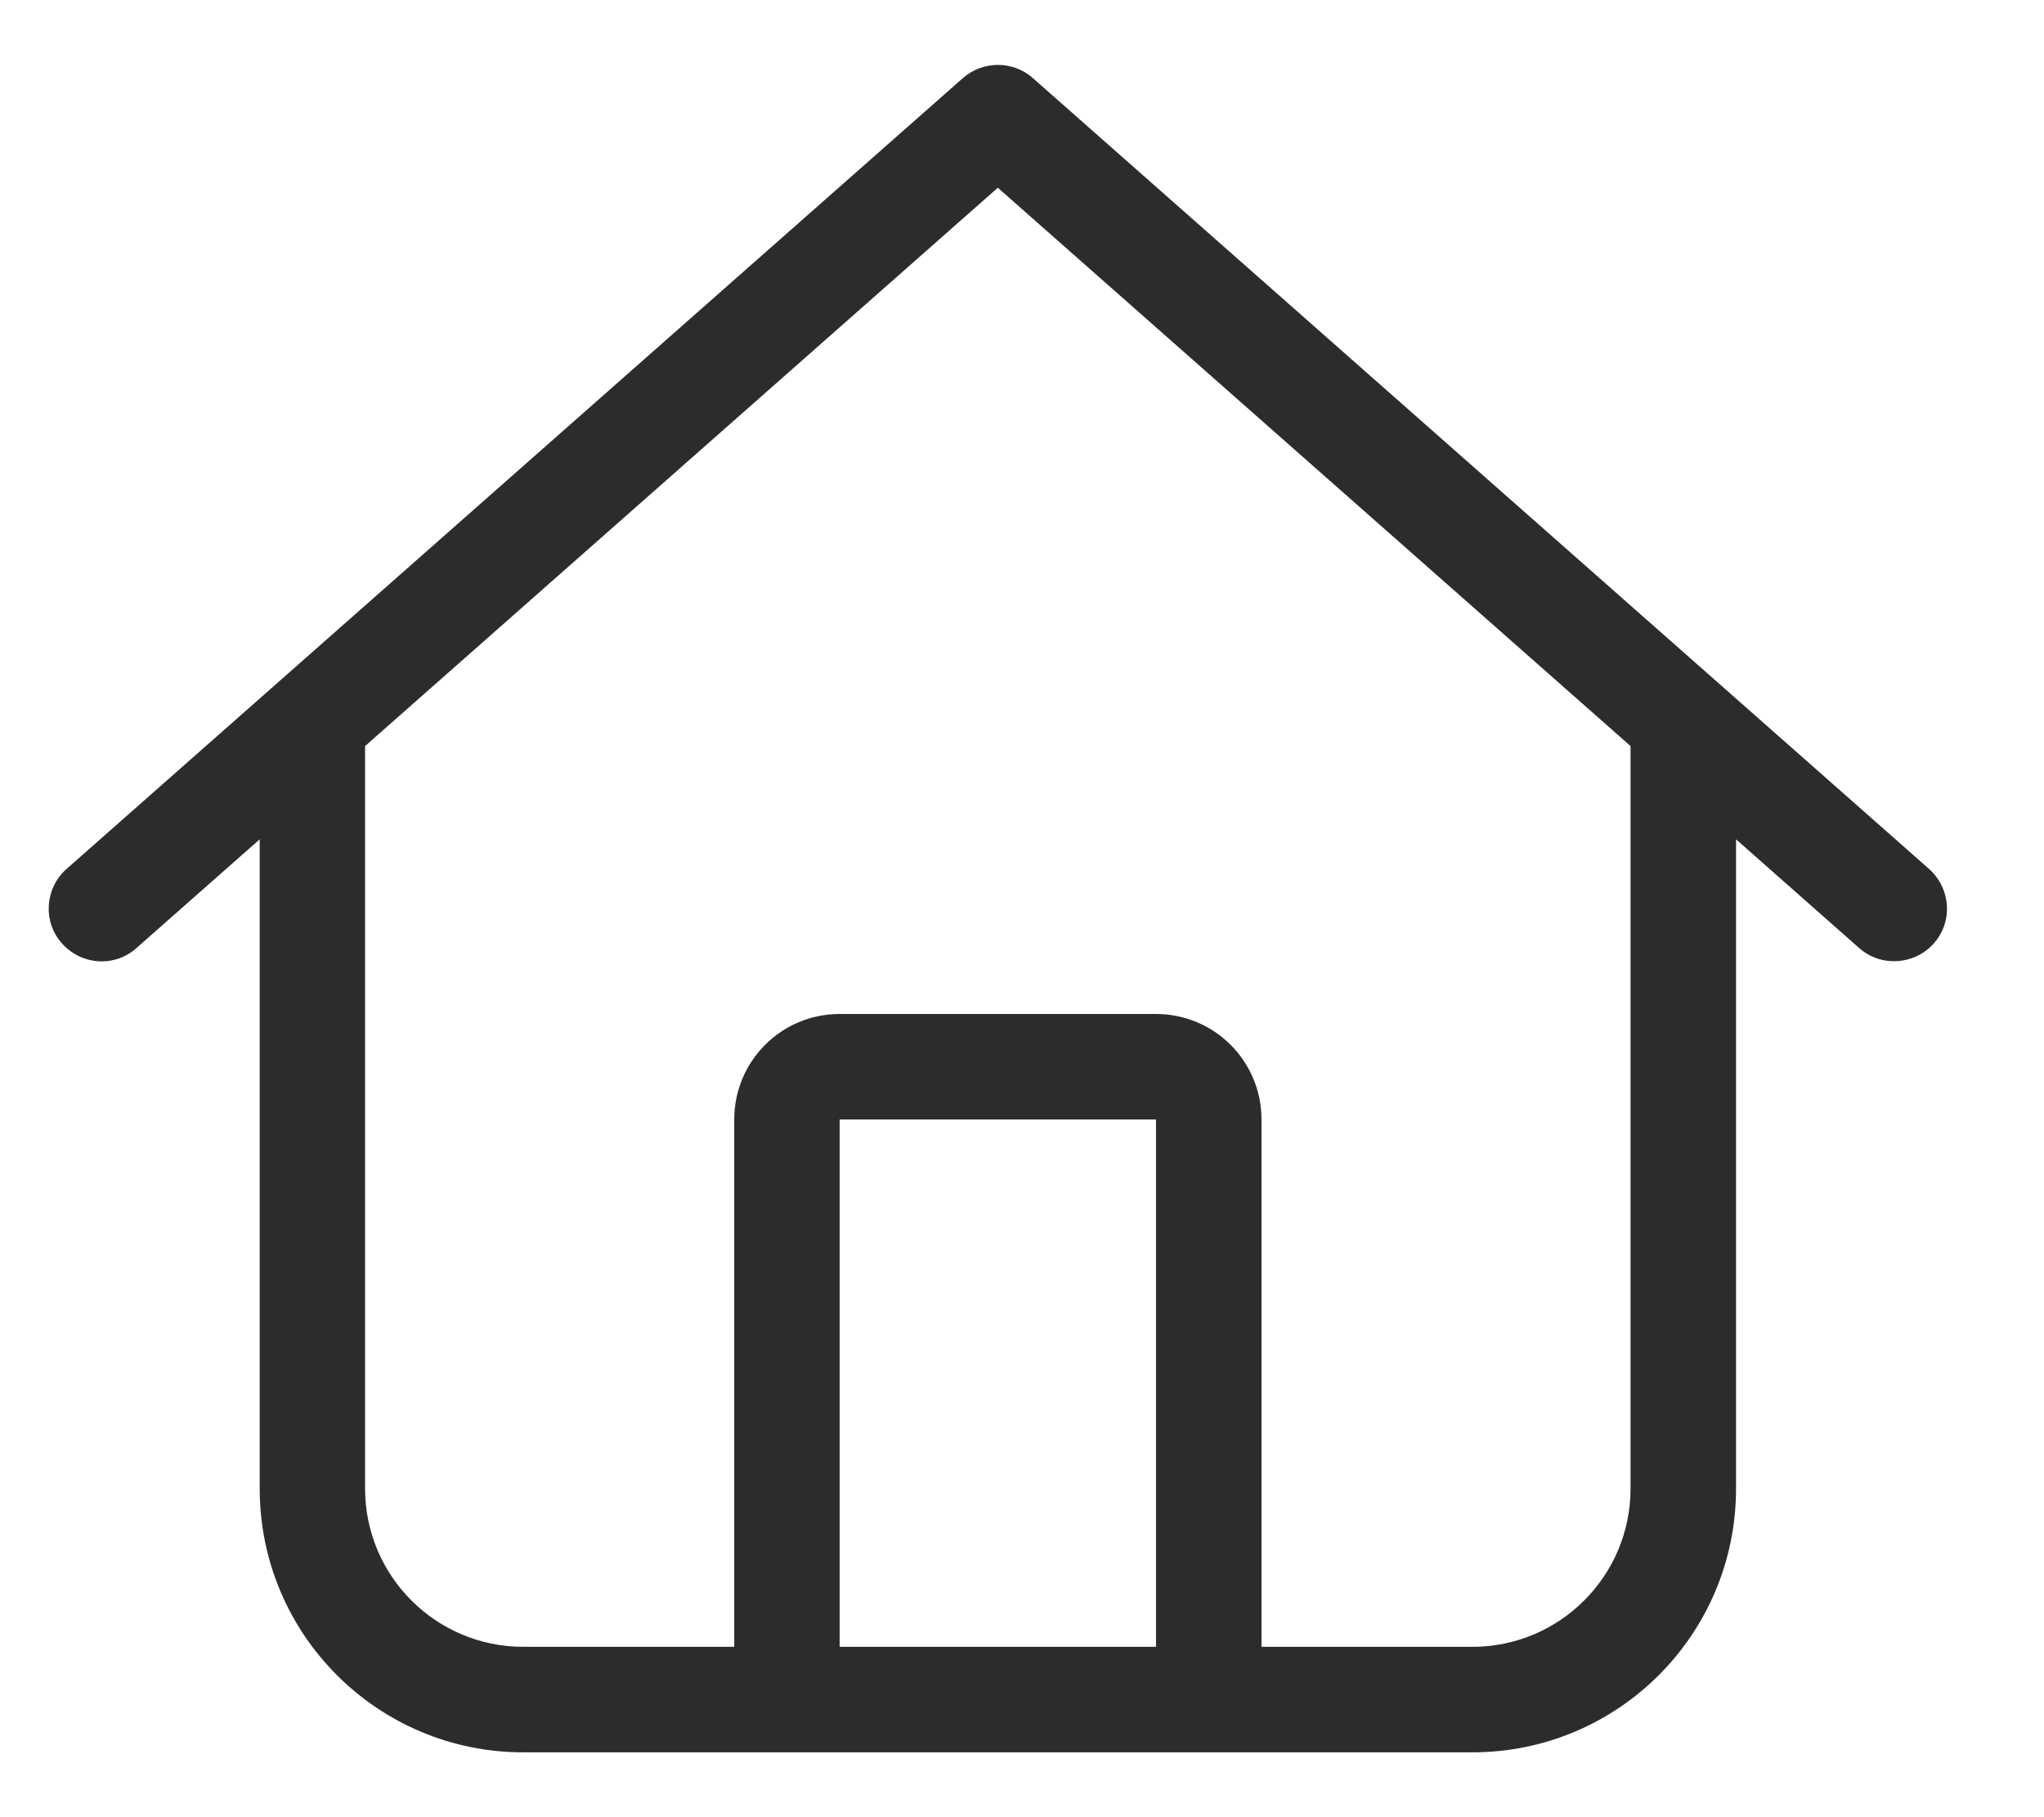 <svg width="18" height="16" viewBox="0 0 18 16" fill="none" xmlns="http://www.w3.org/2000/svg">
<path d="M9.095 0.687C8.921 0.533 8.657 0.533 8.48 0.687L0.586 7.651C0.395 7.82 0.374 8.116 0.546 8.307C0.717 8.499 1.01 8.519 1.201 8.348L2.287 7.39V13.107C2.287 14.39 3.326 15.429 4.608 15.429H12.966C14.249 15.429 15.288 14.39 15.288 13.107V7.39L16.373 8.348C16.564 8.516 16.858 8.499 17.029 8.307C17.2 8.116 17.18 7.823 16.988 7.651L9.095 0.687ZM3.215 13.107V6.569L8.787 1.653L14.359 6.569V13.107C14.359 13.876 13.735 14.5 12.966 14.5H11.109V9.857C11.109 9.343 10.694 8.928 10.18 8.928H7.394C6.881 8.928 6.466 9.343 6.466 9.857V14.5H4.608C3.839 14.5 3.215 13.876 3.215 13.107ZM7.394 14.5V9.857H10.18V14.5H7.394Z" fill="#2C2C2C"/>
</svg>
